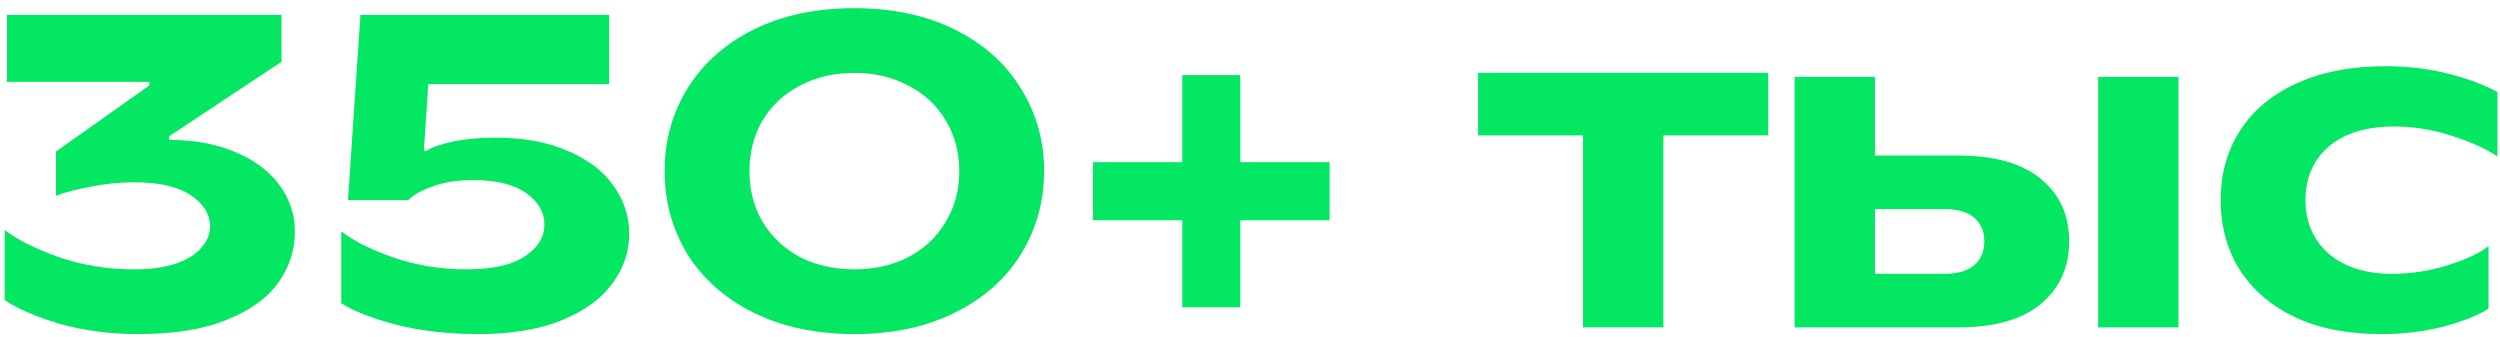 <svg viewBox="0 0 252 34" fill="none" xmlns="http://www.w3.org/2000/svg">
<path d="M13.975 33.675C11.095 33.675 8.44 33.33 6.01 32.64C3.61 31.92 1.765 31.125 0.475 30.255V23.19C1.765 24.18 3.595 25.095 5.965 25.935C8.335 26.745 10.855 27.15 13.525 27.15C15.205 27.15 16.615 26.955 17.755 26.565C18.925 26.145 19.78 25.605 20.32 24.945C20.89 24.285 21.175 23.595 21.175 22.875C21.175 21.615 20.53 20.55 19.24 19.68C17.95 18.81 16.045 18.375 13.525 18.375C12.055 18.375 10.585 18.525 9.115 18.825C7.675 19.095 6.52 19.395 5.65 19.725V15.27L15.055 8.61V8.25H0.7V1.5H28.375V6.225L17.035 13.74V14.1C19.615 14.1 21.865 14.52 23.785 15.36C25.705 16.17 27.175 17.28 28.195 18.69C29.215 20.1 29.725 21.645 29.725 23.325C29.725 25.245 29.155 26.985 28.015 28.545C26.875 30.105 25.12 31.35 22.75 32.28C20.41 33.21 17.485 33.675 13.975 33.675Z" fill="#04E762"/>
<path d="M48.215 33.675C45.185 33.675 42.425 33.36 39.935 32.73C37.445 32.07 35.6 31.35 34.4 30.57V23.325C35.63 24.285 37.4 25.17 39.71 25.98C42.02 26.76 44.45 27.15 47 27.15C49.64 27.15 51.605 26.715 52.895 25.845C54.215 24.975 54.875 23.91 54.875 22.65C54.875 21.39 54.26 20.325 53.03 19.455C51.8 18.585 50.015 18.15 47.675 18.15C46.145 18.15 44.795 18.36 43.625 18.78C42.455 19.2 41.63 19.665 41.15 20.175H35.075L36.335 1.5H61.4V8.475H43.175L42.725 15.225H42.95C43.49 14.865 44.375 14.55 45.605 14.28C46.835 14.01 48.275 13.875 49.925 13.875C52.775 13.875 55.22 14.325 57.26 15.225C59.3 16.095 60.83 17.265 61.85 18.735C62.9 20.205 63.425 21.81 63.425 23.55C63.425 25.38 62.855 27.06 61.715 28.59C60.605 30.12 58.91 31.35 56.63 32.28C54.35 33.21 51.545 33.675 48.215 33.675Z" fill="#04E762"/>
<path d="M86.121 33.675C82.251 33.675 78.861 32.955 75.951 31.515C73.071 30.075 70.851 28.11 69.291 25.62C67.761 23.1 66.996 20.31 66.996 17.25C66.996 14.19 67.761 11.415 69.291 8.925C70.851 6.405 73.071 4.425 75.951 2.985C78.861 1.545 82.251 0.825 86.121 0.825C89.991 0.825 93.366 1.545 96.246 2.985C99.156 4.425 101.376 6.405 102.906 8.925C104.466 11.415 105.246 14.19 105.246 17.25C105.246 20.31 104.466 23.1 102.906 25.62C101.376 28.11 99.156 30.075 96.246 31.515C93.366 32.955 89.991 33.675 86.121 33.675ZM86.121 27.15C88.191 27.15 90.021 26.73 91.611 25.89C93.231 25.02 94.476 23.835 95.346 22.335C96.246 20.835 96.696 19.14 96.696 17.25C96.696 15.36 96.246 13.665 95.346 12.165C94.476 10.665 93.231 9.495 91.611 8.655C90.021 7.785 88.191 7.35 86.121 7.35C84.051 7.35 82.206 7.785 80.586 8.655C78.996 9.495 77.751 10.665 76.851 12.165C75.981 13.665 75.546 15.36 75.546 17.25C75.546 19.14 75.981 20.835 76.851 22.335C77.751 23.835 78.996 25.02 80.586 25.89C82.206 26.73 84.051 27.15 86.121 27.15Z" fill="#04E762"/>
<path d="M125.022 30.975H119.172V22.2H110.172V16.35H119.172V7.575H125.022V16.35H134.022V22.2H125.022V30.975Z" fill="#04E762"/>
<path d="M167.668 33H159.568V13.65H148.993V7.35H178.243V13.65H167.668V33Z" fill="#04E762"/>
<path d="M197.319 15.675C201.009 15.675 203.799 16.455 205.689 18.015C207.609 19.575 208.569 21.675 208.569 24.315C208.569 26.955 207.609 29.07 205.689 30.66C203.799 32.22 201.009 33 197.319 33H180.894V7.755H188.994V15.675H197.319ZM211.494 33V7.755H219.594V33H211.494ZM195.969 27.6C197.319 27.6 198.324 27.315 198.984 26.745C199.674 26.175 200.019 25.365 200.019 24.315C200.019 23.295 199.674 22.5 198.984 21.93C198.324 21.36 197.319 21.075 195.969 21.075H188.994V27.6H195.969Z" fill="#04E762"/>
<path d="M240.045 33.675C236.655 33.675 233.745 33.105 231.315 31.965C228.885 30.795 227.025 29.19 225.735 27.15C224.475 25.11 223.845 22.785 223.845 20.175C223.845 17.535 224.49 15.21 225.78 13.2C227.07 11.16 228.96 9.57 231.45 8.43C233.97 7.26 237 6.675 240.54 6.675C242.76 6.675 244.86 6.93 246.84 7.44C248.82 7.95 250.455 8.565 251.745 9.285V15.765C250.515 14.955 248.94 14.25 247.02 13.65C245.13 13.05 243.24 12.75 241.35 12.75C238.53 12.75 236.325 13.425 234.735 14.775C233.175 16.125 232.395 17.925 232.395 20.175C232.395 22.395 233.175 24.195 234.735 25.575C236.325 26.925 238.455 27.6 241.125 27.6C243.045 27.6 244.905 27.315 246.705 26.745C248.535 26.175 249.915 25.53 250.845 24.81V31.11C249.825 31.77 248.325 32.37 246.345 32.91C244.395 33.42 242.295 33.675 240.045 33.675Z" fill="#04E762"/>
</svg>
